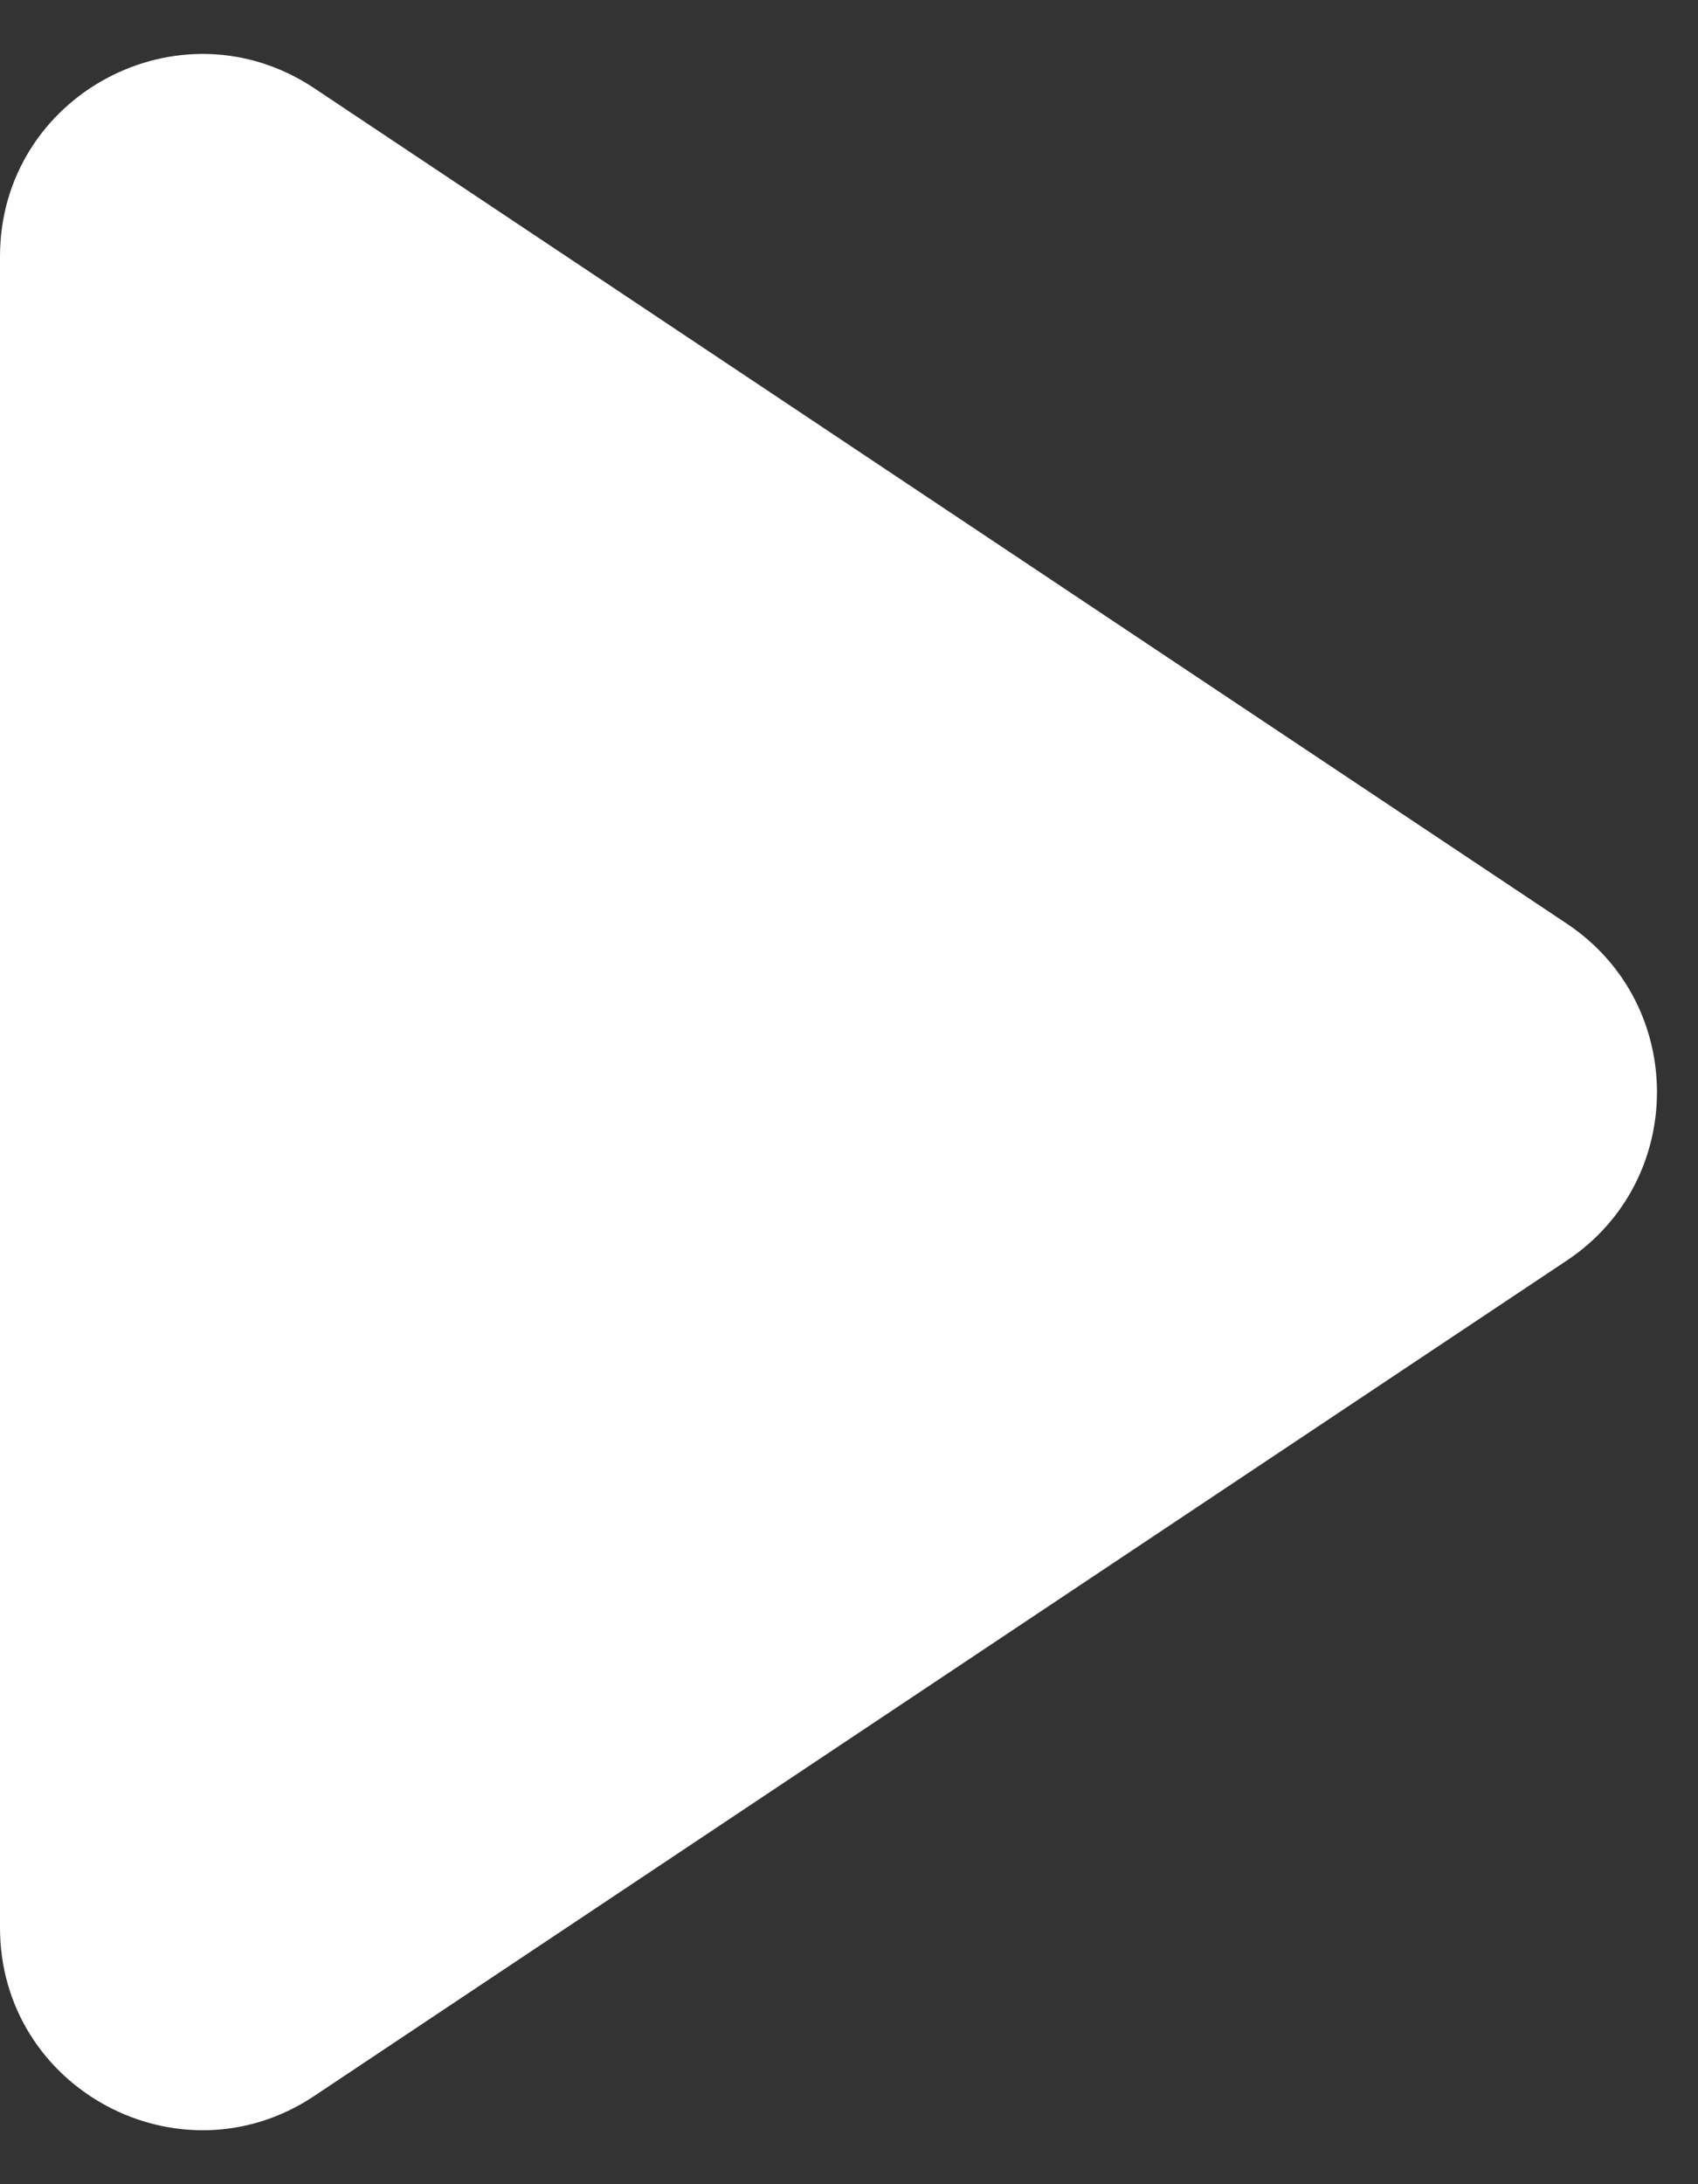 <svg width="14" height="18" viewBox="0 0 14 18" fill="none" xmlns="http://www.w3.org/2000/svg">
<rect x="0" y="0" width="14" height="18" fill="#333333" stroke="none"/>
<path d="M12.92 7.613L2.591 0.727C1.484 -0.011 0 0.783 0 2.114V15.886C0 17.217 1.484 18.011 2.591 17.273L12.92 10.387C13.909 9.727 13.909 8.273 12.92 7.613Z" fill="white"/>
</svg>
